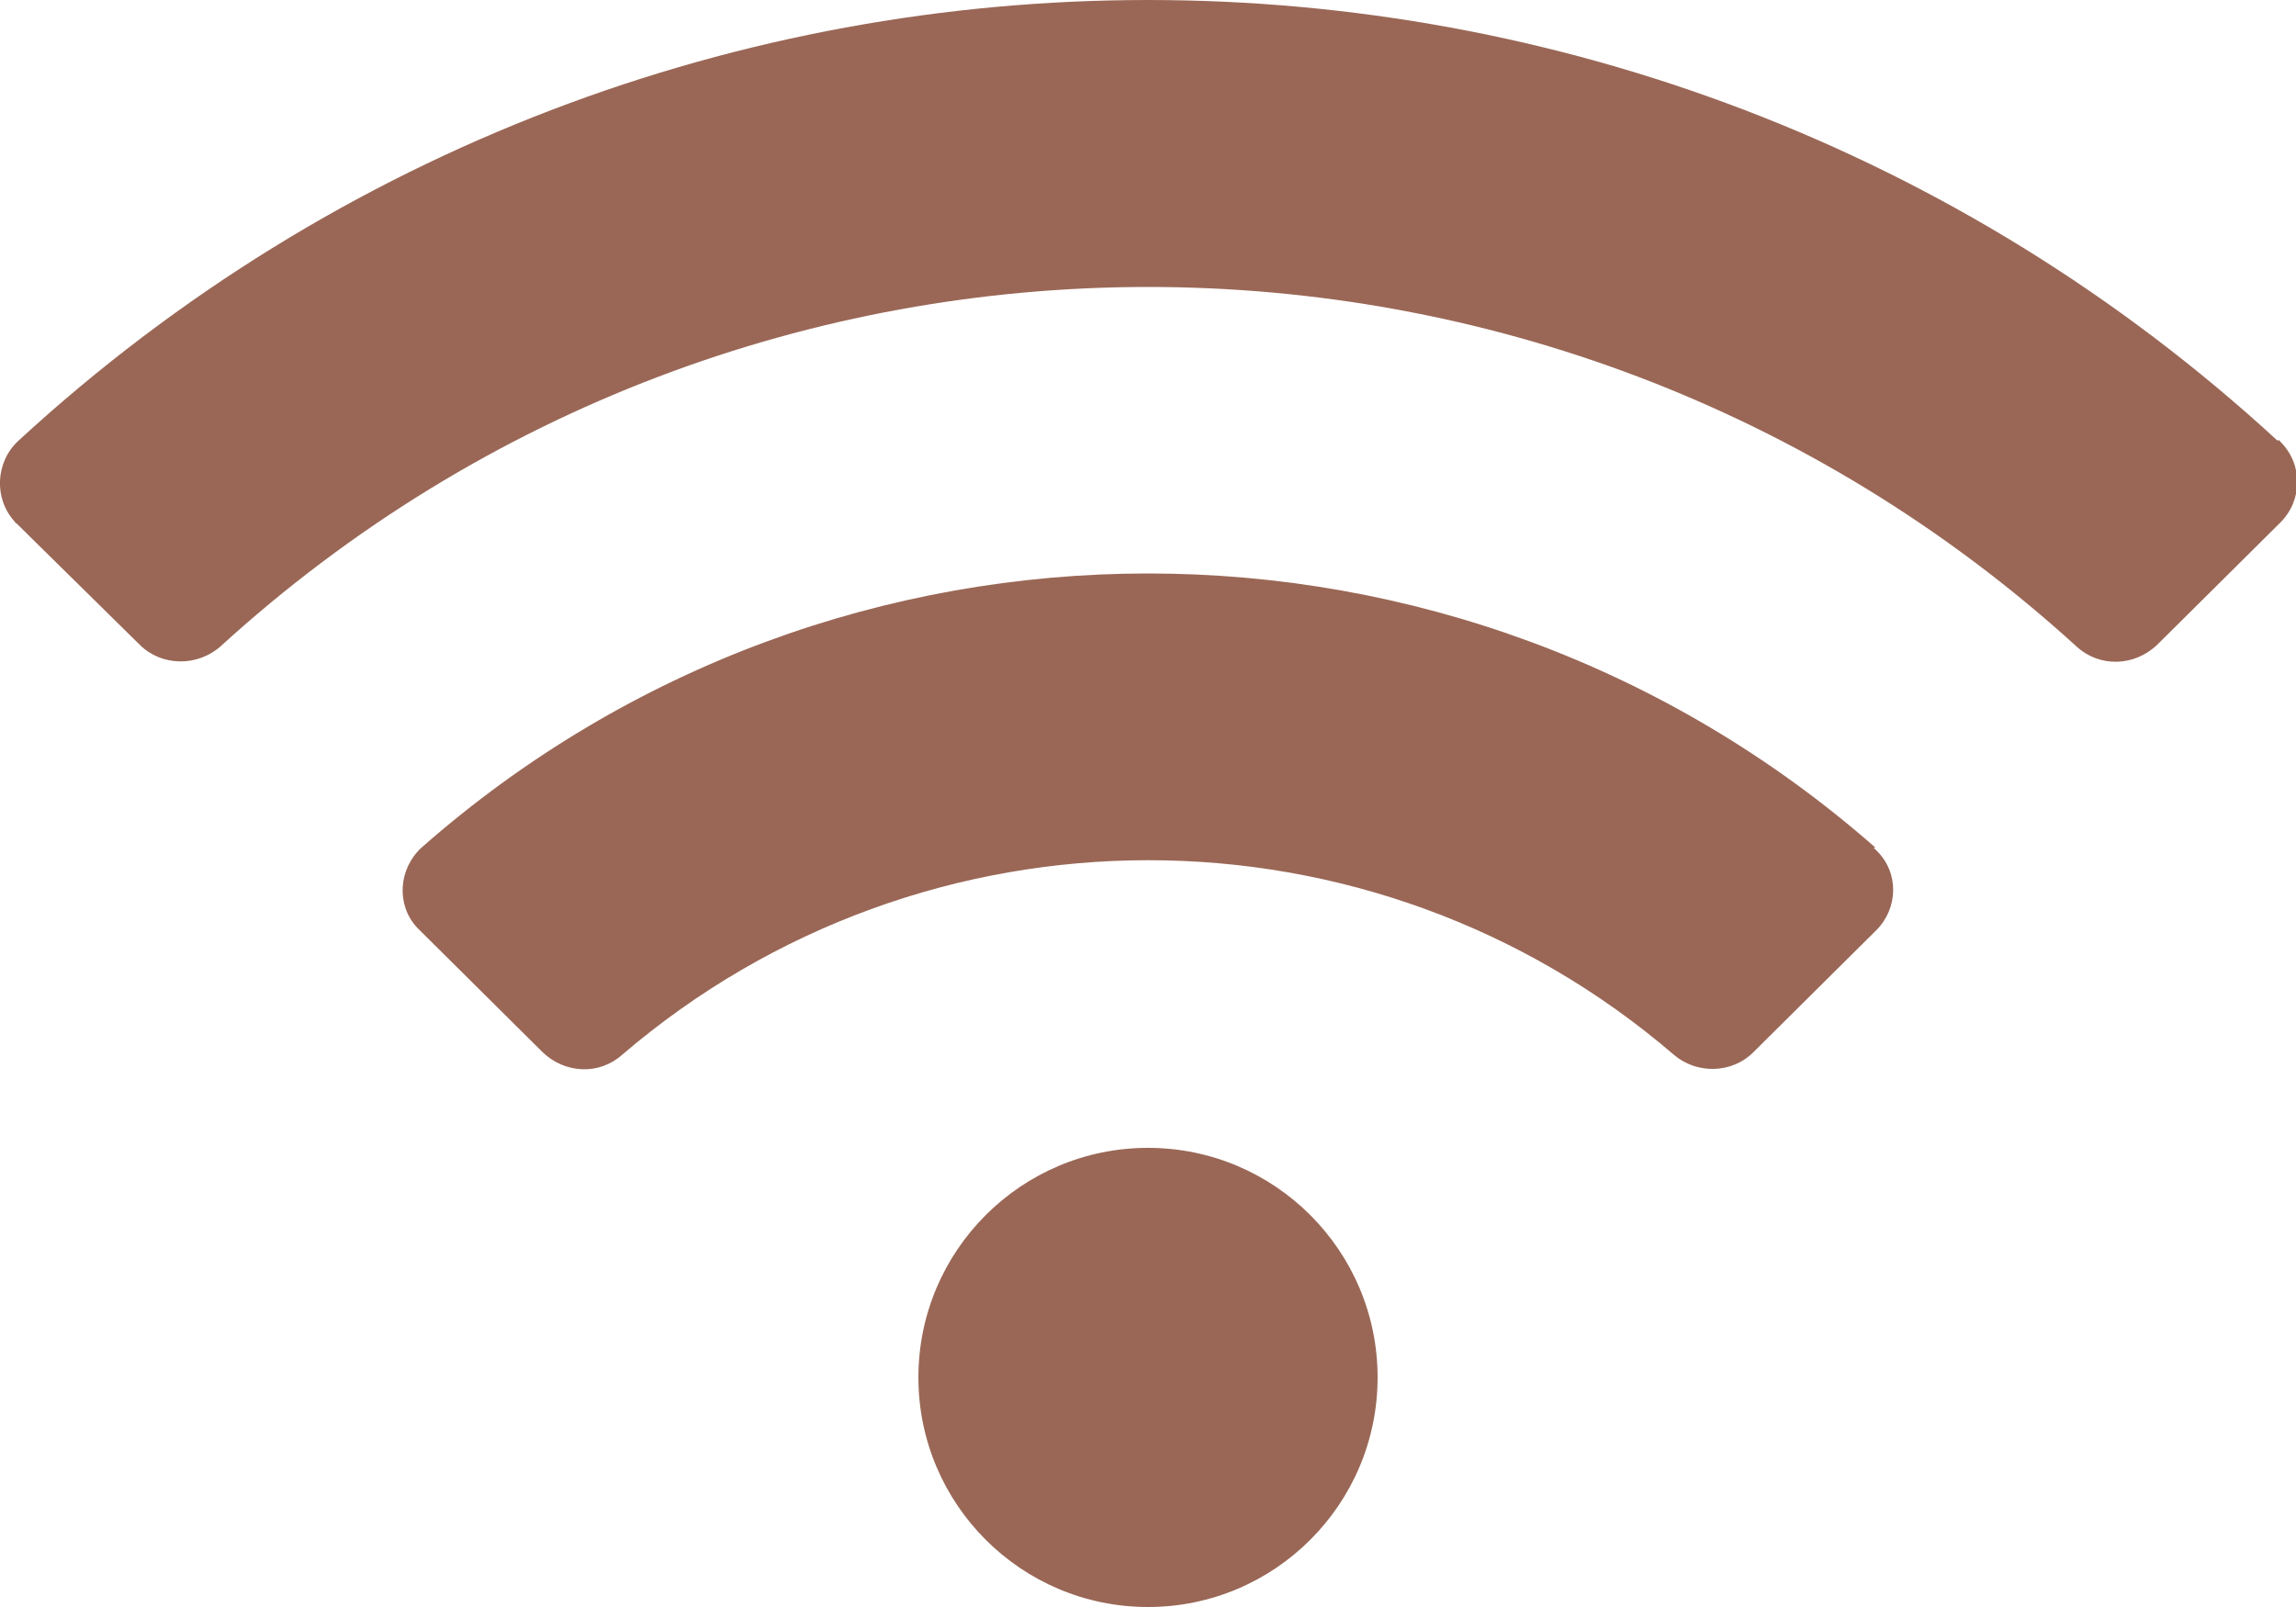 <?xml version="1.0" encoding="UTF-8"?>
<svg id="Vrstva_1" data-name="Vrstva 1" xmlns="http://www.w3.org/2000/svg" viewBox="0 0 25 17.5">
  <defs>
    <style>
      .cls-1 {
        fill: #9a6756;
      }
    </style>
  </defs>
  <g id="Group_51" data-name="Group 51">
    <path id="Icon_awesome-wifi" data-name="Icon awesome-wifi" class="cls-1" d="m24.8,4.8C17.85-1.6,7.15-1.6.2,4.8c-.25.23-.27.63-.04.88,0,0,.01.02.02.02l1.34,1.32c.24.24.63.24.88.02,5.72-5.22,14.48-5.22,20.21,0,.25.23.63.22.88-.02l1.34-1.33c.24-.24.25-.63,0-.88,0,0-.01-.01-.02-.02h0Zm-12.3,7.7c-1.38,0-2.5,1.12-2.5,2.5s1.12,2.5,2.5,2.5,2.5-1.12,2.5-2.5-1.12-2.5-2.5-2.5Zm7.92-3.27c-4.53-3.98-11.31-3.98-15.83,0-.25.23-.28.62-.05.87,0,0,.02.02.03.03l1.34,1.33c.24.23.61.25.86.03,3.3-2.83,8.17-2.83,11.46,0,.25.21.63.2.86-.03l1.34-1.33c.24-.24.25-.63,0-.87,0,0-.02-.02-.03-.03Z"/>
  </g>
</svg>